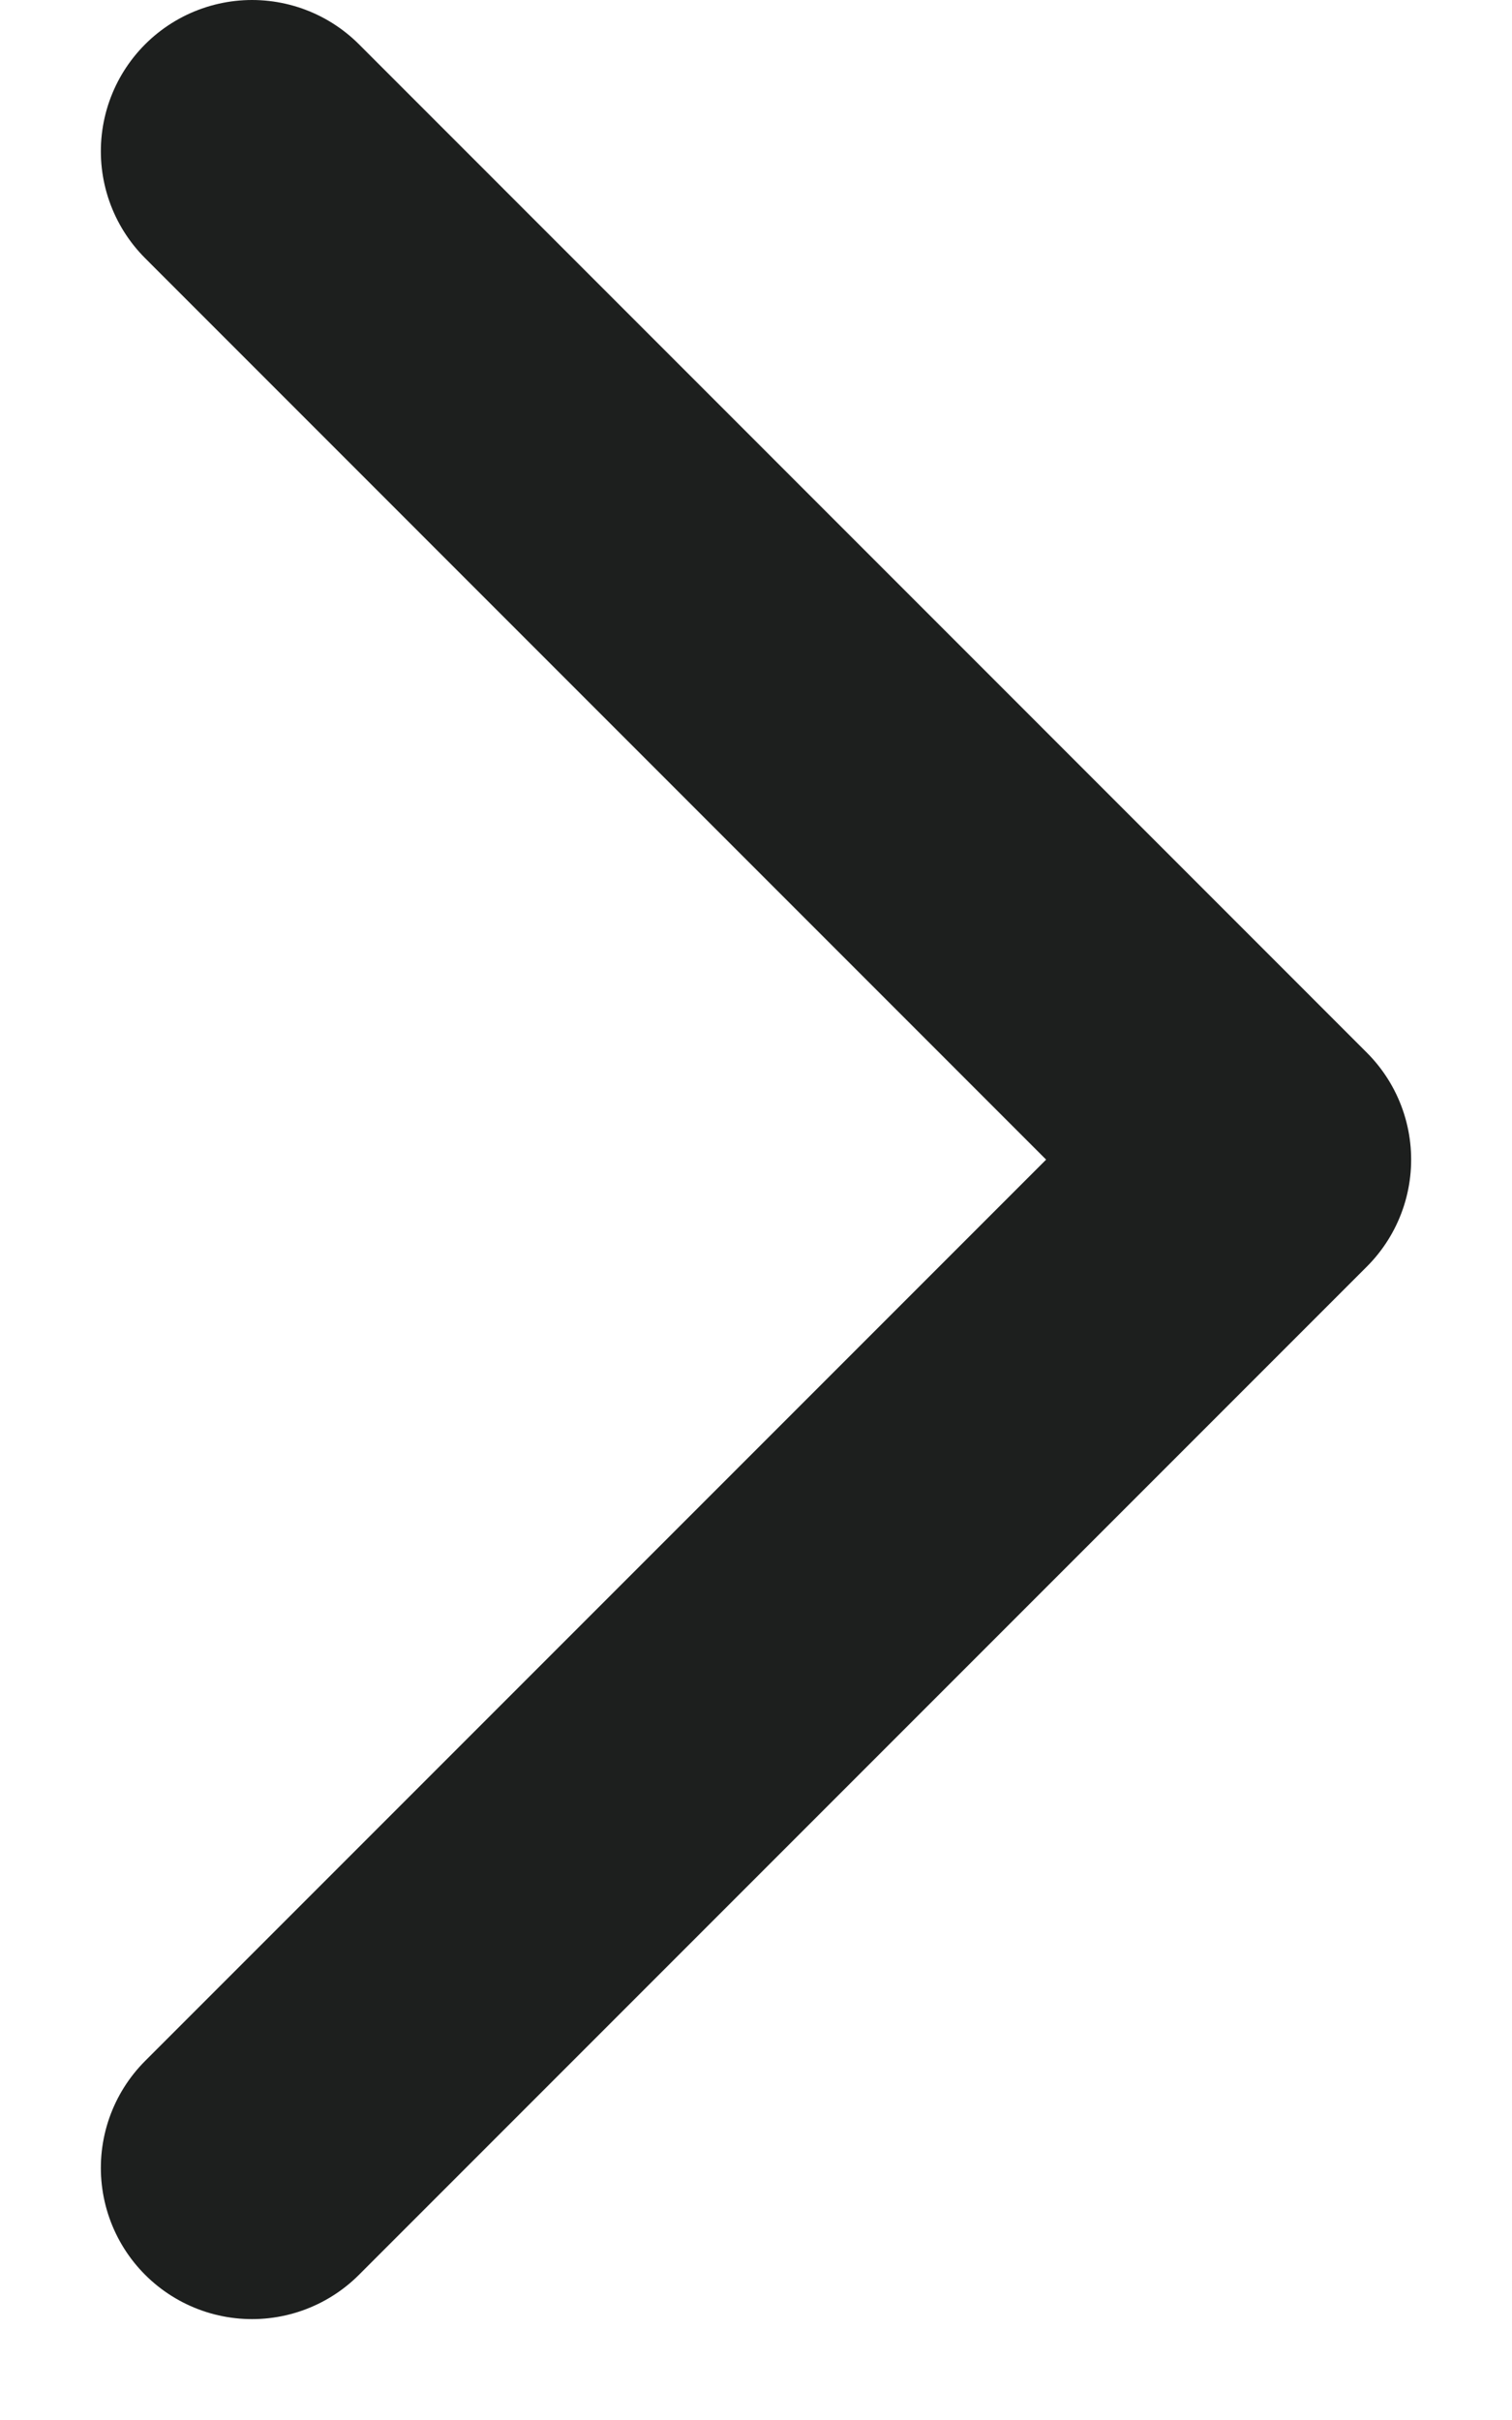 <svg width="10" height="16" viewBox="0 0 10 16" fill="none" xmlns="http://www.w3.org/2000/svg">
<path d="M1.667 14.333L8.333 7.667L1.667 1" stroke="#1D1F1E" stroke-width="2" stroke-linecap="round" stroke-linejoin="round"/>
</svg>
